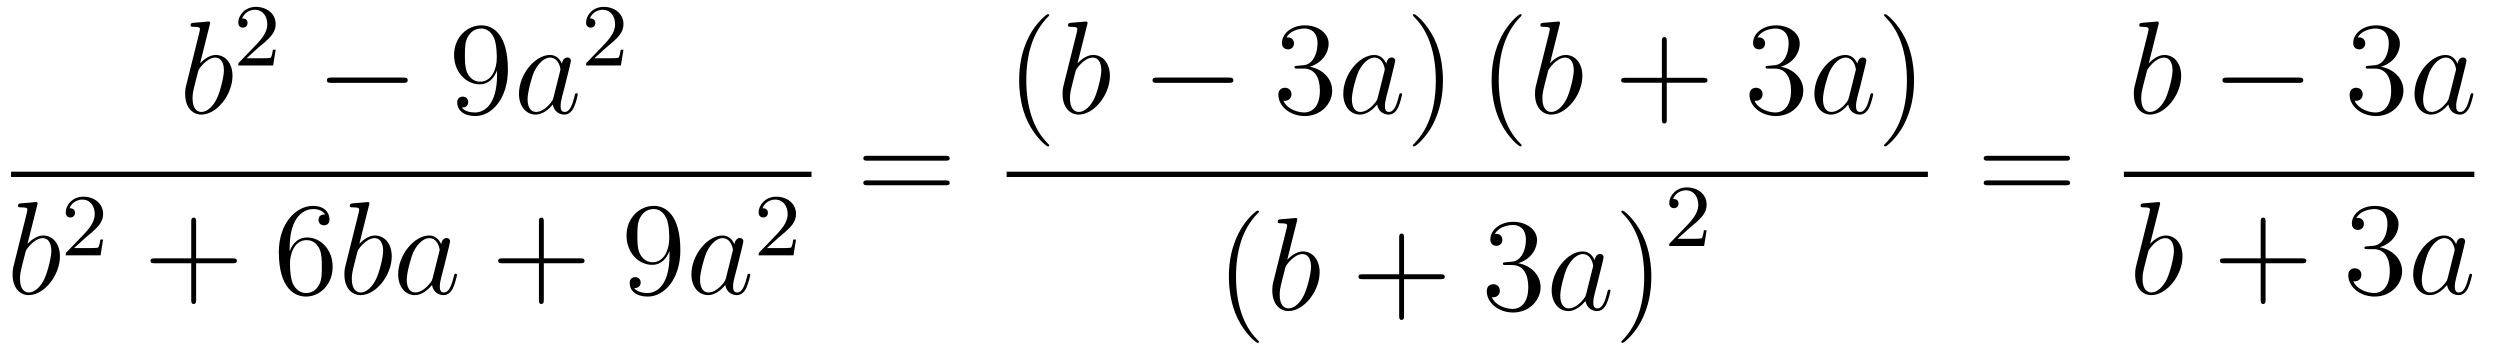 <?xml version='1.0'?>
<!-- This file was generated by dvisvgm 1.14.1 -->
<svg height='32pt' version='1.1' viewBox='0 -32 226 32' width='226pt' xmlns='http://www.w3.org/2000/svg' xmlns:xlink='http://www.w3.org/1999/xlink'>
<g id='page1'>
<g transform='matrix(1 0 0 1 -129 635)'>
<path d='M147.961 -664.757C147.973 -664.805 147.997 -664.877 147.997 -664.937C147.997 -665.056 147.878 -665.056 147.854 -665.056C147.842 -665.056 147.412 -665.02 147.196 -664.996C146.993 -664.984 146.814 -664.961 146.599 -664.948C146.312 -664.925 146.228 -664.913 146.228 -664.698C146.228 -664.578 146.348 -664.578 146.467 -664.578C147.077 -664.578 147.077 -664.47 147.077 -664.351C147.077 -664.267 146.981 -663.921 146.933 -663.705L146.647 -662.558C146.527 -662.08 145.846 -659.366 145.798 -659.151C145.738 -658.852 145.738 -658.649 145.738 -658.493C145.738 -657.274 146.419 -656.64 147.196 -656.64C148.583 -656.64 150.018 -658.422 150.018 -660.155C150.018 -661.255 149.396 -662.032 148.499 -662.032C147.878 -662.032 147.316 -661.518 147.089 -661.279L147.961 -664.757ZM147.208 -656.88C146.826 -656.88 146.408 -657.167 146.408 -658.099C146.408 -658.493 146.443 -658.72 146.658 -659.557C146.694 -659.713 146.886 -660.478 146.933 -660.633C146.957 -660.729 147.663 -661.793 148.475 -661.793C149.001 -661.793 149.241 -661.267 149.241 -660.645C149.241 -660.071 148.906 -658.72 148.607 -658.099C148.308 -657.453 147.758 -656.88 147.208 -656.88Z' fill-rule='evenodd'/>
<path d='M152.367 -662.706C152.495 -662.825 152.829 -663.088 152.957 -663.2C153.451 -663.654 153.921 -664.092 153.921 -664.817C153.921 -665.765 153.124 -666.379 152.128 -666.379C151.172 -666.379 150.542 -665.654 150.542 -664.945C150.542 -664.554 150.853 -664.498 150.965 -664.498C151.132 -664.498 151.379 -664.618 151.379 -664.921C151.379 -665.335 150.981 -665.335 150.885 -665.335C151.116 -665.917 151.65 -666.116 152.04 -666.116C152.782 -666.116 153.164 -665.487 153.164 -664.817C153.164 -663.988 152.582 -663.383 151.642 -662.419L150.638 -661.383C150.542 -661.295 150.542 -661.279 150.542 -661.08H153.69L153.921 -662.506H153.674C153.65 -662.347 153.586 -661.948 153.491 -661.797C153.443 -661.733 152.837 -661.733 152.71 -661.733H151.291L152.367 -662.706Z' fill-rule='evenodd'/>
<path d='M165.438 -659.509C165.641 -659.509 165.856 -659.509 165.856 -659.748C165.856 -659.988 165.641 -659.988 165.438 -659.988H158.971C158.768 -659.988 158.552 -659.988 158.552 -659.748C158.552 -659.509 158.768 -659.509 158.971 -659.509H165.438Z' fill-rule='evenodd'/>
<path d='M173.934 -660.239C173.934 -657.417 172.678 -656.832 171.961 -656.832C171.674 -656.832 171.04 -656.868 170.742 -657.286H170.814C170.897 -657.262 171.327 -657.334 171.327 -657.776C171.327 -658.039 171.148 -658.266 170.837 -658.266C170.526 -658.266 170.335 -658.063 170.335 -657.752C170.335 -657.011 170.933 -656.509 171.973 -656.509C173.467 -656.509 174.914 -658.099 174.914 -660.693C174.914 -663.908 173.575 -664.709 172.523 -664.709C171.208 -664.709 170.048 -663.61 170.048 -662.032C170.048 -660.454 171.16 -659.378 172.356 -659.378C173.24 -659.378 173.694 -660.023 173.934 -660.633V-660.239ZM172.403 -659.617C171.65 -659.617 171.327 -660.227 171.22 -660.454C171.029 -660.908 171.029 -661.482 171.029 -662.02C171.029 -662.689 171.029 -663.263 171.339 -663.753C171.555 -664.076 171.877 -664.422 172.523 -664.422C173.204 -664.422 173.551 -663.825 173.67 -663.55C173.91 -662.964 173.91 -661.948 173.91 -661.769C173.91 -660.765 173.455 -659.617 172.403 -659.617Z' fill-rule='evenodd'/>
<path d='M179.035 -658.182C178.976 -657.979 178.976 -657.955 178.808 -657.728C178.545 -657.393 178.019 -656.88 177.458 -656.88C176.967 -656.88 176.693 -657.322 176.693 -658.027C176.693 -658.685 177.063 -660.023 177.29 -660.526C177.697 -661.362 178.258 -661.793 178.725 -661.793C179.513 -661.793 179.669 -660.813 179.669 -660.717C179.669 -660.705 179.633 -660.549 179.621 -660.526L179.035 -658.182ZM179.8 -661.243C179.669 -661.553 179.346 -662.032 178.725 -662.032C177.374 -662.032 175.915 -660.287 175.915 -658.517C175.915 -657.334 176.609 -656.64 177.422 -656.64C178.079 -656.64 178.641 -657.154 178.976 -657.549C179.095 -656.844 179.657 -656.64 180.016 -656.64C180.374 -656.64 180.661 -656.856 180.876 -657.286C181.068 -657.693 181.235 -658.422 181.235 -658.469C181.235 -658.529 181.187 -658.577 181.115 -658.577C181.008 -658.577 180.996 -658.517 180.948 -658.338C180.769 -657.633 180.542 -656.88 180.052 -656.88C179.705 -656.88 179.681 -657.19 179.681 -657.429C179.681 -657.704 179.717 -657.836 179.824 -658.302C179.908 -658.601 179.968 -658.864 180.063 -659.211C180.506 -661.004 180.613 -661.434 180.613 -661.506C180.613 -661.673 180.482 -661.805 180.303 -661.805C179.92 -661.805 179.824 -661.386 179.8 -661.243Z' fill-rule='evenodd'/>
<path d='M183.807 -662.706C183.935 -662.825 184.269 -663.088 184.397 -663.2C184.891 -663.654 185.361 -664.092 185.361 -664.817C185.361 -665.765 184.564 -666.379 183.568 -666.379C182.612 -666.379 181.982 -665.654 181.982 -664.945C181.982 -664.554 182.293 -664.498 182.405 -664.498C182.572 -664.498 182.819 -664.618 182.819 -664.921C182.819 -665.335 182.421 -665.335 182.325 -665.335C182.556 -665.917 183.09 -666.116 183.48 -666.116C184.222 -666.116 184.604 -665.487 184.604 -664.817C184.604 -663.988 184.022 -663.383 183.082 -662.419L182.078 -661.383C181.982 -661.295 181.982 -661.279 181.982 -661.08H185.13L185.361 -662.506H185.114C185.09 -662.347 185.026 -661.948 184.931 -661.797C184.883 -661.733 184.277 -661.733 184.15 -661.733H182.731L183.807 -662.706Z' fill-rule='evenodd'/>
<path d='M130 -651H202.36V-651.48H130'/>
<path d='M132.361 -648.437C132.373 -648.485 132.397 -648.557 132.397 -648.617C132.397 -648.736 132.278 -648.736 132.254 -648.736C132.242 -648.736 131.812 -648.7 131.596 -648.676C131.393 -648.664 131.214 -648.641 130.999 -648.628C130.712 -648.605 130.628 -648.593 130.628 -648.378C130.628 -648.258 130.748 -648.258 130.867 -648.258C131.477 -648.258 131.477 -648.15 131.477 -648.031C131.477 -647.947 131.381 -647.601 131.333 -647.385L131.047 -646.238C130.927 -645.76 130.246 -643.046 130.198 -642.831C130.138 -642.532 130.138 -642.329 130.138 -642.173C130.138 -640.954 130.819 -640.32 131.596 -640.32C132.983 -640.32 134.418 -642.102 134.418 -643.835C134.418 -644.935 133.796 -645.712 132.899 -645.712C132.278 -645.712 131.716 -645.198 131.489 -644.959L132.361 -648.437ZM131.608 -640.56C131.226 -640.56 130.808 -640.847 130.808 -641.779C130.808 -642.173 130.843 -642.4 131.058 -643.237C131.094 -643.393 131.286 -644.158 131.333 -644.313C131.357 -644.409 132.063 -645.473 132.875 -645.473C133.401 -645.473 133.641 -644.947 133.641 -644.325C133.641 -643.751 133.306 -642.4 133.007 -641.779C132.708 -641.133 132.158 -640.56 131.608 -640.56Z' fill-rule='evenodd'/>
<path d='M136.767 -645.546C136.895 -645.665 137.229 -645.928 137.357 -646.04C137.851 -646.494 138.321 -646.932 138.321 -647.657C138.321 -648.605 137.524 -649.219 136.528 -649.219C135.572 -649.219 134.942 -648.494 134.942 -647.785C134.942 -647.394 135.253 -647.338 135.365 -647.338C135.532 -647.338 135.779 -647.458 135.779 -647.761C135.779 -648.175 135.381 -648.175 135.285 -648.175C135.516 -648.757 136.05 -648.956 136.44 -648.956C137.182 -648.956 137.564 -648.327 137.564 -647.657C137.564 -646.828 136.982 -646.223 136.042 -645.259L135.038 -644.223C134.942 -644.135 134.942 -644.119 134.942 -643.92H138.09L138.321 -645.346H138.074C138.05 -645.187 137.986 -644.788 137.891 -644.637C137.843 -644.573 137.237 -644.573 137.11 -644.573H135.691L136.767 -645.546Z' fill-rule='evenodd'/>
<path d='M146.73 -643.201H150.029C150.196 -643.201 150.412 -643.201 150.412 -643.417C150.412 -643.644 150.208 -643.644 150.029 -643.644H146.73V-646.943C146.73 -647.11 146.73 -647.326 146.514 -647.326C146.288 -647.326 146.288 -647.122 146.288 -646.943V-643.644H142.988C142.821 -643.644 142.606 -643.644 142.606 -643.428C142.606 -643.201 142.809 -643.201 142.988 -643.201H146.288V-639.902C146.288 -639.735 146.288 -639.52 146.502 -639.52C146.73 -639.52 146.73 -639.723 146.73 -639.902V-643.201Z' fill-rule='evenodd'/>
<path d='M155.187 -644.6C155.187 -647.624 156.658 -648.102 157.303 -648.102C157.734 -648.102 158.164 -647.971 158.391 -647.613C158.248 -647.613 157.793 -647.613 157.793 -647.122C157.793 -646.859 157.973 -646.632 158.284 -646.632C158.583 -646.632 158.786 -646.812 158.786 -647.158C158.786 -647.78 158.332 -648.389 157.292 -648.389C155.785 -648.389 154.207 -646.848 154.207 -644.217C154.207 -640.93 155.642 -640.189 156.658 -640.189C157.961 -640.189 159.072 -641.325 159.072 -642.879C159.072 -644.468 157.961 -645.532 156.766 -645.532C155.702 -645.532 155.307 -644.612 155.187 -644.277V-644.6ZM156.658 -640.512C155.905 -640.512 155.546 -641.181 155.438 -641.432C155.331 -641.743 155.212 -642.329 155.212 -643.166C155.212 -644.11 155.642 -645.293 156.718 -645.293C157.375 -645.293 157.722 -644.851 157.901 -644.445C158.093 -644.002 158.093 -643.405 158.093 -642.891C158.093 -642.281 158.093 -641.743 157.865 -641.289C157.566 -640.715 157.136 -640.512 156.658 -640.512Z' fill-rule='evenodd'/>
<path d='M162.357 -648.437C162.369 -648.485 162.393 -648.557 162.393 -648.617C162.393 -648.736 162.274 -648.736 162.25 -648.736C162.238 -648.736 161.808 -648.7 161.592 -648.676C161.389 -648.664 161.21 -648.641 160.995 -648.628C160.708 -648.605 160.624 -648.593 160.624 -648.378C160.624 -648.258 160.744 -648.258 160.863 -648.258C161.473 -648.258 161.473 -648.15 161.473 -648.031C161.473 -647.947 161.377 -647.601 161.33 -647.385L161.043 -646.238C160.923 -645.76 160.242 -643.046 160.194 -642.831C160.134 -642.532 160.134 -642.329 160.134 -642.173C160.134 -640.954 160.815 -640.32 161.592 -640.32C162.979 -640.32 164.414 -642.102 164.414 -643.835C164.414 -644.935 163.792 -645.712 162.895 -645.712C162.274 -645.712 161.712 -645.198 161.485 -644.959L162.357 -648.437ZM161.604 -640.56C161.222 -640.56 160.804 -640.847 160.804 -641.779C160.804 -642.173 160.839 -642.4 161.055 -643.237C161.091 -643.393 161.282 -644.158 161.33 -644.313C161.353 -644.409 162.059 -645.473 162.871 -645.473C163.397 -645.473 163.637 -644.947 163.637 -644.325C163.637 -643.751 163.302 -642.4 163.003 -641.779C162.704 -641.133 162.154 -640.56 161.604 -640.56ZM168.114 -641.862C168.054 -641.659 168.054 -641.635 167.887 -641.408C167.624 -641.073 167.098 -640.56 166.536 -640.56C166.046 -640.56 165.771 -641.002 165.771 -641.707C165.771 -642.365 166.142 -643.703 166.369 -644.206C166.775 -645.042 167.337 -645.473 167.804 -645.473C168.592 -645.473 168.748 -644.493 168.748 -644.397C168.748 -644.385 168.712 -644.229 168.7 -644.206L168.114 -641.862ZM168.879 -644.923C168.748 -645.233 168.425 -645.712 167.804 -645.712C166.453 -645.712 164.994 -643.967 164.994 -642.197C164.994 -641.014 165.688 -640.32 166.5 -640.32C167.158 -640.32 167.72 -640.834 168.054 -641.229C168.174 -640.524 168.736 -640.32 169.094 -640.32C169.453 -640.32 169.74 -640.536 169.955 -640.966C170.146 -641.373 170.314 -642.102 170.314 -642.149C170.314 -642.209 170.266 -642.257 170.194 -642.257C170.087 -642.257 170.075 -642.197 170.027 -642.018C169.848 -641.313 169.62 -640.56 169.13 -640.56C168.783 -640.56 168.76 -640.87 168.76 -641.109C168.76 -641.384 168.796 -641.516 168.903 -641.982C168.987 -642.281 169.047 -642.544 169.142 -642.891C169.584 -644.684 169.692 -645.114 169.692 -645.186C169.692 -645.353 169.561 -645.485 169.381 -645.485C168.999 -645.485 168.903 -645.066 168.879 -644.923Z' fill-rule='evenodd'/>
<path d='M178.161 -643.201H181.46C181.628 -643.201 181.843 -643.201 181.843 -643.417C181.843 -643.644 181.64 -643.644 181.46 -643.644H178.161V-646.943C178.161 -647.11 178.161 -647.326 177.946 -647.326C177.719 -647.326 177.719 -647.122 177.719 -646.943V-643.644H174.419C174.252 -643.644 174.037 -643.644 174.037 -643.428C174.037 -643.201 174.24 -643.201 174.419 -643.201H177.719V-639.902C177.719 -639.735 177.719 -639.52 177.934 -639.52C178.161 -639.52 178.161 -639.723 178.161 -639.902V-643.201Z' fill-rule='evenodd'/>
<path d='M189.524 -643.919C189.524 -641.097 188.268 -640.512 187.551 -640.512C187.264 -640.512 186.631 -640.548 186.332 -640.966H186.404C186.487 -640.942 186.918 -641.014 186.918 -641.456C186.918 -641.719 186.738 -641.946 186.428 -641.946C186.117 -641.946 185.925 -641.743 185.925 -641.432C185.925 -640.691 186.523 -640.189 187.563 -640.189C189.057 -640.189 190.504 -641.779 190.504 -644.373C190.504 -647.588 189.165 -648.389 188.113 -648.389C186.798 -648.389 185.638 -647.29 185.638 -645.712C185.638 -644.134 186.75 -643.058 187.946 -643.058C188.83 -643.058 189.285 -643.703 189.524 -644.313V-643.919ZM187.993 -643.297C187.24 -643.297 186.918 -643.907 186.81 -644.134C186.619 -644.588 186.619 -645.162 186.619 -645.7C186.619 -646.369 186.619 -646.943 186.93 -647.433C187.145 -647.756 187.467 -648.102 188.113 -648.102C188.794 -648.102 189.141 -647.505 189.261 -647.23C189.5 -646.644 189.5 -645.628 189.5 -645.449C189.5 -644.445 189.045 -643.297 187.993 -643.297Z' fill-rule='evenodd'/>
<path d='M194.626 -641.862C194.566 -641.659 194.566 -641.635 194.399 -641.408C194.136 -641.073 193.609 -640.56 193.048 -640.56C192.557 -640.56 192.283 -641.002 192.283 -641.707C192.283 -642.365 192.653 -643.703 192.88 -644.206C193.286 -645.042 193.848 -645.473 194.315 -645.473C195.103 -645.473 195.259 -644.493 195.259 -644.397C195.259 -644.385 195.223 -644.229 195.211 -644.206L194.626 -641.862ZM195.39 -644.923C195.259 -645.233 194.936 -645.712 194.315 -645.712C192.964 -645.712 191.505 -643.967 191.505 -642.197C191.505 -641.014 192.199 -640.32 193.012 -640.32C193.669 -640.32 194.231 -640.834 194.566 -641.229C194.686 -640.524 195.247 -640.32 195.606 -640.32S196.252 -640.536 196.466 -640.966C196.657 -641.373 196.825 -642.102 196.825 -642.149C196.825 -642.209 196.777 -642.257 196.705 -642.257C196.598 -642.257 196.586 -642.197 196.538 -642.018C196.358 -641.313 196.132 -640.56 195.642 -640.56C195.295 -640.56 195.271 -640.87 195.271 -641.109C195.271 -641.384 195.307 -641.516 195.414 -641.982C195.498 -642.281 195.558 -642.544 195.654 -642.891C196.096 -644.684 196.204 -645.114 196.204 -645.186C196.204 -645.353 196.072 -645.485 195.893 -645.485C195.51 -645.485 195.414 -645.066 195.39 -644.923Z' fill-rule='evenodd'/>
<path d='M199.408 -645.546C199.535 -645.665 199.87 -645.928 199.997 -646.04C200.491 -646.494 200.96 -646.932 200.96 -647.657C200.96 -648.605 200.164 -649.219 199.168 -649.219C198.212 -649.219 197.582 -648.494 197.582 -647.785C197.582 -647.394 197.893 -647.338 198.005 -647.338C198.172 -647.338 198.419 -647.458 198.419 -647.761C198.419 -648.175 198.02 -648.175 197.926 -648.175C198.156 -648.757 198.69 -648.956 199.08 -648.956C199.822 -648.956 200.204 -648.327 200.204 -647.657C200.204 -646.828 199.622 -646.223 198.682 -645.259L197.678 -644.223C197.582 -644.135 197.582 -644.119 197.582 -643.92H200.73L200.96 -645.346H200.713C200.69 -645.187 200.627 -644.788 200.531 -644.637C200.483 -644.573 199.877 -644.573 199.75 -644.573H198.331L199.408 -645.546Z' fill-rule='evenodd'/>
<path d='M214.469 -652.473C214.637 -652.473 214.852 -652.473 214.852 -652.688C214.852 -652.915 214.649 -652.915 214.469 -652.915H207.428C207.26 -652.915 207.046 -652.915 207.046 -652.7C207.046 -652.473 207.248 -652.473 207.428 -652.473H214.469ZM214.469 -650.25C214.637 -650.25 214.852 -650.25 214.852 -650.465C214.852 -650.692 214.649 -650.692 214.469 -650.692H207.428C207.26 -650.692 207.046 -650.692 207.046 -650.477C207.046 -650.25 207.248 -650.25 207.428 -650.25H214.469Z' fill-rule='evenodd'/>
<path d='M223.846 -653.855C223.846 -653.891 223.846 -653.915 223.642 -654.118C222.446 -655.326 221.777 -657.298 221.777 -659.737C221.777 -662.056 222.338 -664.052 223.726 -665.463C223.846 -665.57 223.846 -665.594 223.846 -665.63C223.846 -665.702 223.786 -665.726 223.738 -665.726C223.582 -665.726 222.602 -664.865 222.017 -663.693C221.406 -662.486 221.131 -661.207 221.131 -659.737C221.131 -658.672 221.299 -657.25 221.921 -655.971C222.625 -654.537 223.606 -653.759 223.738 -653.759C223.786 -653.759 223.846 -653.783 223.846 -653.855Z' fill-rule='evenodd'/>
<path d='M227.28 -664.757C227.292 -664.805 227.316 -664.877 227.316 -664.937C227.316 -665.056 227.196 -665.056 227.172 -665.056C227.16 -665.056 226.73 -665.02 226.514 -664.996C226.312 -664.984 226.133 -664.961 225.917 -664.948C225.63 -664.925 225.547 -664.913 225.547 -664.698C225.547 -664.578 225.666 -664.578 225.786 -664.578C226.396 -664.578 226.396 -664.47 226.396 -664.351C226.396 -664.267 226.3 -663.921 226.252 -663.705L225.965 -662.558C225.846 -662.08 225.164 -659.366 225.116 -659.151C225.056 -658.852 225.056 -658.649 225.056 -658.493C225.056 -657.274 225.738 -656.64 226.514 -656.64C227.902 -656.64 229.336 -658.422 229.336 -660.155C229.336 -661.255 228.714 -662.032 227.818 -662.032C227.196 -662.032 226.634 -661.518 226.408 -661.279L227.28 -664.757ZM226.528 -656.88C226.145 -656.88 225.726 -657.167 225.726 -658.099C225.726 -658.493 225.762 -658.72 225.977 -659.557C226.013 -659.713 226.205 -660.478 226.252 -660.633C226.276 -660.729 226.981 -661.793 227.794 -661.793C228.32 -661.793 228.559 -661.267 228.559 -660.645C228.559 -660.071 228.224 -658.72 227.926 -658.099C227.627 -657.453 227.077 -656.88 226.528 -656.88Z' fill-rule='evenodd'/>
<path d='M240.074 -659.509C240.277 -659.509 240.493 -659.509 240.493 -659.748C240.493 -659.988 240.277 -659.988 240.074 -659.988H233.608C233.404 -659.988 233.189 -659.988 233.189 -659.748C233.189 -659.509 233.404 -659.509 233.608 -659.509H240.074Z' fill-rule='evenodd'/>
<path d='M246.275 -661.052C246.071 -661.04 246.023 -661.027 246.023 -660.92C246.023 -660.801 246.083 -660.801 246.299 -660.801H246.848C247.865 -660.801 248.318 -659.964 248.318 -658.816C248.318 -657.25 247.506 -656.832 246.92 -656.832C246.346 -656.832 245.365 -657.107 245.02 -657.896C245.401 -657.836 245.748 -658.051 245.748 -658.481C245.748 -658.828 245.497 -659.067 245.162 -659.067C244.876 -659.067 244.565 -658.9 244.565 -658.446C244.565 -657.382 245.629 -656.509 246.955 -656.509C248.378 -656.509 249.43 -657.597 249.43 -658.804C249.43 -659.904 248.545 -660.765 247.398 -660.968C248.438 -661.267 249.108 -662.139 249.108 -663.072C249.108 -664.016 248.128 -664.709 246.967 -664.709C245.772 -664.709 244.888 -663.98 244.888 -663.108C244.888 -662.629 245.258 -662.534 245.437 -662.534C245.688 -662.534 245.976 -662.713 245.976 -663.072C245.976 -663.454 245.688 -663.622 245.425 -663.622C245.354 -663.622 245.33 -663.622 245.294 -663.61C245.748 -664.422 246.872 -664.422 246.931 -664.422C247.326 -664.422 248.104 -664.243 248.104 -663.072C248.104 -662.845 248.068 -662.175 247.721 -661.661C247.362 -661.135 246.955 -661.099 246.632 -661.087L246.275 -661.052Z' fill-rule='evenodd'/>
<path d='M253.552 -658.182C253.492 -657.979 253.492 -657.955 253.325 -657.728C253.062 -657.393 252.536 -656.88 251.974 -656.88C251.484 -656.88 251.209 -657.322 251.209 -658.027C251.209 -658.685 251.579 -660.023 251.807 -660.526C252.214 -661.362 252.775 -661.793 253.241 -661.793C254.03 -661.793 254.185 -660.813 254.185 -660.717C254.185 -660.705 254.149 -660.549 254.138 -660.526L253.552 -658.182ZM254.317 -661.243C254.185 -661.553 253.862 -662.032 253.241 -662.032C251.891 -662.032 250.432 -660.287 250.432 -658.517C250.432 -657.334 251.125 -656.64 251.938 -656.64C252.595 -656.64 253.158 -657.154 253.492 -657.549C253.612 -656.844 254.173 -656.64 254.532 -656.64S255.178 -656.856 255.392 -657.286C255.584 -657.693 255.751 -658.422 255.751 -658.469C255.751 -658.529 255.703 -658.577 255.632 -658.577C255.524 -658.577 255.512 -658.517 255.464 -658.338C255.286 -657.633 255.058 -656.88 254.568 -656.88C254.221 -656.88 254.197 -657.19 254.197 -657.429C254.197 -657.704 254.233 -657.836 254.341 -658.302C254.425 -658.601 254.484 -658.864 254.58 -659.211C255.022 -661.004 255.13 -661.434 255.13 -661.506C255.13 -661.673 254.999 -661.805 254.819 -661.805C254.436 -661.805 254.341 -661.386 254.317 -661.243Z' fill-rule='evenodd'/>
<path d='M259.442 -659.737C259.442 -660.645 259.322 -662.127 258.653 -663.514C257.948 -664.948 256.968 -665.726 256.836 -665.726C256.788 -665.726 256.728 -665.702 256.728 -665.63C256.728 -665.594 256.728 -665.57 256.932 -665.367C258.127 -664.16 258.797 -662.187 258.797 -659.748C258.797 -657.429 258.235 -655.433 256.848 -654.022C256.728 -653.915 256.728 -653.891 256.728 -653.855C256.728 -653.783 256.788 -653.759 256.836 -653.759C256.991 -653.759 257.971 -654.62 258.558 -655.792C259.168 -657.011 259.442 -658.302 259.442 -659.737Z' fill-rule='evenodd'/>
<path d='M266.555 -653.855C266.555 -653.891 266.555 -653.915 266.352 -654.118C265.156 -655.326 264.486 -657.298 264.486 -659.737C264.486 -662.056 265.049 -664.052 266.435 -665.463C266.555 -665.57 266.555 -665.594 266.555 -665.63C266.555 -665.702 266.495 -665.726 266.447 -665.726C266.292 -665.726 265.312 -664.865 264.726 -663.693C264.116 -662.486 263.842 -661.207 263.842 -659.737C263.842 -658.672 264.008 -657.25 264.63 -655.971C265.336 -654.537 266.316 -653.759 266.447 -653.759C266.495 -653.759 266.555 -653.783 266.555 -653.855Z' fill-rule='evenodd'/>
<path d='M269.989 -664.757C270.001 -664.805 270.025 -664.877 270.025 -664.937C270.025 -665.056 269.906 -665.056 269.882 -665.056C269.87 -665.056 269.44 -665.02 269.225 -664.996C269.021 -664.984 268.842 -664.961 268.627 -664.948C268.34 -664.925 268.256 -664.913 268.256 -664.698C268.256 -664.578 268.375 -664.578 268.495 -664.578C269.105 -664.578 269.105 -664.47 269.105 -664.351C269.105 -664.267 269.009 -663.921 268.962 -663.705L268.675 -662.558C268.555 -662.08 267.874 -659.366 267.826 -659.151C267.766 -658.852 267.766 -658.649 267.766 -658.493C267.766 -657.274 268.447 -656.64 269.225 -656.64C270.611 -656.64 272.046 -658.422 272.046 -660.155C272.046 -661.255 271.424 -662.032 270.528 -662.032C269.906 -662.032 269.344 -661.518 269.117 -661.279L269.989 -664.757ZM269.237 -656.88C268.854 -656.88 268.435 -657.167 268.435 -658.099C268.435 -658.493 268.471 -658.72 268.686 -659.557C268.722 -659.713 268.914 -660.478 268.962 -660.633C268.985 -660.729 269.69 -661.793 270.504 -661.793C271.03 -661.793 271.268 -661.267 271.268 -660.645C271.268 -660.071 270.934 -658.72 270.635 -658.099C270.336 -657.453 269.786 -656.88 269.237 -656.88Z' fill-rule='evenodd'/>
<path d='M279.676 -659.521H282.976C283.142 -659.521 283.357 -659.521 283.357 -659.737C283.357 -659.964 283.154 -659.964 282.976 -659.964H279.676V-663.263C279.676 -663.43 279.676 -663.646 279.461 -663.646C279.234 -663.646 279.234 -663.442 279.234 -663.263V-659.964H275.934C275.767 -659.964 275.551 -659.964 275.551 -659.748C275.551 -659.521 275.755 -659.521 275.934 -659.521H279.234V-656.222C279.234 -656.055 279.234 -655.84 279.449 -655.84C279.676 -655.84 279.676 -656.043 279.676 -656.222V-659.521Z' fill-rule='evenodd'/>
<path d='M288.863 -661.052C288.66 -661.04 288.612 -661.027 288.612 -660.92C288.612 -660.801 288.672 -660.801 288.887 -660.801H289.436C290.453 -660.801 290.908 -659.964 290.908 -658.816C290.908 -657.25 290.094 -656.832 289.508 -656.832C288.935 -656.832 287.954 -657.107 287.608 -657.896C287.99 -657.836 288.337 -658.051 288.337 -658.481C288.337 -658.828 288.085 -659.067 287.752 -659.067C287.465 -659.067 287.153 -658.9 287.153 -658.446C287.153 -657.382 288.217 -656.509 289.544 -656.509C290.966 -656.509 292.019 -657.597 292.019 -658.804C292.019 -659.904 291.134 -660.765 289.986 -660.968C291.026 -661.267 291.696 -662.139 291.696 -663.072C291.696 -664.016 290.716 -664.709 289.556 -664.709C288.361 -664.709 287.476 -663.98 287.476 -663.108C287.476 -662.629 287.846 -662.534 288.026 -662.534C288.277 -662.534 288.564 -662.713 288.564 -663.072C288.564 -663.454 288.277 -663.622 288.014 -663.622C287.942 -663.622 287.918 -663.622 287.882 -663.61C288.337 -664.422 289.46 -664.422 289.52 -664.422C289.915 -664.422 290.692 -664.243 290.692 -663.072C290.692 -662.845 290.656 -662.175 290.309 -661.661C289.951 -661.135 289.544 -661.099 289.222 -661.087L288.863 -661.052Z' fill-rule='evenodd'/>
<path d='M296.141 -658.182C296.081 -657.979 296.081 -657.955 295.913 -657.728C295.65 -657.393 295.124 -656.88 294.563 -656.88C294.072 -656.88 293.797 -657.322 293.797 -658.027C293.797 -658.685 294.168 -660.023 294.395 -660.526C294.802 -661.362 295.363 -661.793 295.83 -661.793C296.618 -661.793 296.774 -660.813 296.774 -660.717C296.774 -660.705 296.738 -660.549 296.726 -660.526L296.141 -658.182ZM296.905 -661.243C296.774 -661.553 296.452 -662.032 295.83 -662.032C294.479 -662.032 293.021 -660.287 293.021 -658.517C293.021 -657.334 293.713 -656.64 294.527 -656.64C295.184 -656.64 295.746 -657.154 296.081 -657.549C296.2 -656.844 296.762 -656.64 297.121 -656.64C297.479 -656.64 297.767 -656.856 297.982 -657.286C298.172 -657.693 298.34 -658.422 298.34 -658.469C298.34 -658.529 298.292 -658.577 298.22 -658.577C298.112 -658.577 298.1 -658.517 298.054 -658.338C297.874 -657.633 297.647 -656.88 297.156 -656.88C296.809 -656.88 296.786 -657.19 296.786 -657.429C296.786 -657.704 296.822 -657.836 296.929 -658.302C297.013 -658.601 297.073 -658.864 297.168 -659.211C297.611 -661.004 297.719 -661.434 297.719 -661.506C297.719 -661.673 297.587 -661.805 297.408 -661.805C297.025 -661.805 296.929 -661.386 296.905 -661.243Z' fill-rule='evenodd'/>
<path d='M302.03 -659.737C302.03 -660.645 301.91 -662.127 301.242 -663.514C300.536 -664.948 299.556 -665.726 299.424 -665.726C299.376 -665.726 299.317 -665.702 299.317 -665.63C299.317 -665.594 299.317 -665.57 299.52 -665.367C300.715 -664.16 301.385 -662.187 301.385 -659.748C301.385 -657.429 300.823 -655.433 299.436 -654.022C299.317 -653.915 299.317 -653.891 299.317 -653.855C299.317 -653.783 299.376 -653.759 299.424 -653.759C299.58 -653.759 300.56 -654.62 301.146 -655.792C301.756 -657.011 302.03 -658.302 302.03 -659.737Z' fill-rule='evenodd'/>
<path d='M220 -651H303.281V-651.48H220'/>
<path d='M242.806 -636.095C242.806 -636.131 242.806 -636.155 242.602 -636.358C241.406 -637.566 240.737 -639.538 240.737 -641.977C240.737 -644.296 241.298 -646.292 242.686 -647.703C242.806 -647.81 242.806 -647.834 242.806 -647.87C242.806 -647.942 242.746 -647.966 242.698 -647.966C242.542 -647.966 241.562 -647.105 240.977 -645.933C240.366 -644.726 240.091 -643.447 240.091 -641.977C240.091 -640.912 240.259 -639.49 240.881 -638.211C241.585 -636.777 242.566 -635.999 242.698 -635.999C242.746 -635.999 242.806 -636.023 242.806 -636.095Z' fill-rule='evenodd'/>
<path d='M246.24 -646.997C246.252 -647.045 246.276 -647.117 246.276 -647.177C246.276 -647.296 246.156 -647.296 246.132 -647.296C246.12 -647.296 245.69 -647.26 245.474 -647.236C245.272 -647.224 245.093 -647.201 244.877 -647.188C244.59 -647.165 244.507 -647.153 244.507 -646.938C244.507 -646.818 244.626 -646.818 244.746 -646.818C245.356 -646.818 245.356 -646.71 245.356 -646.591C245.356 -646.507 245.26 -646.161 245.212 -645.945L244.925 -644.798C244.806 -644.32 244.124 -641.606 244.076 -641.391C244.016 -641.092 244.016 -640.889 244.016 -640.733C244.016 -639.514 244.698 -638.88 245.474 -638.88C246.862 -638.88 248.296 -640.662 248.296 -642.395C248.296 -643.495 247.674 -644.272 246.778 -644.272C246.156 -644.272 245.594 -643.758 245.368 -643.519L246.24 -646.997ZM245.488 -639.12C245.105 -639.12 244.686 -639.407 244.686 -640.339C244.686 -640.733 244.722 -640.96 244.937 -641.797C244.973 -641.953 245.165 -642.718 245.212 -642.873C245.236 -642.969 245.941 -644.033 246.754 -644.033C247.28 -644.033 247.519 -643.507 247.519 -642.885C247.519 -642.311 247.184 -640.96 246.886 -640.339C246.587 -639.693 246.037 -639.12 245.488 -639.12Z' fill-rule='evenodd'/>
<path d='M255.926 -641.761H259.225C259.393 -641.761 259.608 -641.761 259.608 -641.977C259.608 -642.204 259.405 -642.204 259.225 -642.204H255.926V-645.503C255.926 -645.67 255.926 -645.886 255.71 -645.886C255.484 -645.886 255.484 -645.682 255.484 -645.503V-642.204H252.185C252.017 -642.204 251.802 -642.204 251.802 -641.988C251.802 -641.761 252.005 -641.761 252.185 -641.761H255.484V-638.462C255.484 -638.295 255.484 -638.08 255.7 -638.08C255.926 -638.08 255.926 -638.283 255.926 -638.462V-641.761Z' fill-rule='evenodd'/>
<path d='M265.114 -643.292C264.91 -643.28 264.862 -643.267 264.862 -643.16C264.862 -643.041 264.922 -643.041 265.138 -643.041H265.687C266.704 -643.041 267.157 -642.204 267.157 -641.056C267.157 -639.49 266.345 -639.072 265.759 -639.072C265.186 -639.072 264.205 -639.347 263.858 -640.136C264.241 -640.076 264.587 -640.291 264.587 -640.721C264.587 -641.068 264.336 -641.307 264.001 -641.307C263.714 -641.307 263.404 -641.14 263.404 -640.686C263.404 -639.622 264.468 -638.749 265.795 -638.749C267.217 -638.749 268.27 -639.837 268.27 -641.044C268.27 -642.144 267.385 -643.005 266.237 -643.208C267.277 -643.507 267.947 -644.379 267.947 -645.312C267.947 -646.256 266.966 -646.949 265.806 -646.949C264.611 -646.949 263.726 -646.22 263.726 -645.348C263.726 -644.869 264.097 -644.774 264.276 -644.774C264.528 -644.774 264.815 -644.953 264.815 -645.312C264.815 -645.694 264.528 -645.862 264.265 -645.862C264.193 -645.862 264.169 -645.862 264.133 -645.85C264.587 -646.662 265.711 -646.662 265.771 -646.662C266.165 -646.662 266.942 -646.483 266.942 -645.312C266.942 -645.085 266.906 -644.415 266.56 -643.901C266.201 -643.375 265.795 -643.339 265.472 -643.327L265.114 -643.292Z' fill-rule='evenodd'/>
<path d='M272.39 -640.422C272.332 -640.219 272.332 -640.195 272.164 -639.968C271.901 -639.633 271.375 -639.12 270.812 -639.12C270.323 -639.12 270.048 -639.562 270.048 -640.267C270.048 -640.925 270.419 -642.263 270.646 -642.766C271.052 -643.602 271.614 -644.033 272.08 -644.033C272.869 -644.033 273.024 -643.053 273.024 -642.957C273.024 -642.945 272.988 -642.789 272.977 -642.766L272.39 -640.422ZM273.156 -643.483C273.024 -643.793 272.701 -644.272 272.08 -644.272C270.73 -644.272 269.27 -642.527 269.27 -640.757C269.27 -639.574 269.964 -638.88 270.778 -638.88C271.434 -638.88 271.997 -639.394 272.332 -639.789C272.45 -639.084 273.012 -638.88 273.371 -638.88S274.016 -639.096 274.231 -639.526C274.423 -639.933 274.59 -640.662 274.59 -640.709C274.59 -640.769 274.543 -640.817 274.471 -640.817C274.363 -640.817 274.351 -640.757 274.303 -640.578C274.124 -639.873 273.898 -639.12 273.407 -639.12C273.06 -639.12 273.036 -639.43 273.036 -639.669C273.036 -639.944 273.072 -640.076 273.18 -640.542C273.264 -640.841 273.323 -641.104 273.419 -641.451C273.862 -643.244 273.968 -643.674 273.968 -643.746C273.968 -643.913 273.838 -644.045 273.658 -644.045C273.276 -644.045 273.18 -643.626 273.156 -643.483Z' fill-rule='evenodd'/>
<path d='M278.281 -641.977C278.281 -642.885 278.161 -644.367 277.492 -645.754C276.787 -647.188 275.807 -647.966 275.675 -647.966C275.627 -647.966 275.567 -647.942 275.567 -647.87C275.567 -647.834 275.567 -647.81 275.771 -647.607C276.966 -646.4 277.636 -644.427 277.636 -641.988C277.636 -639.669 277.074 -637.673 275.687 -636.262C275.567 -636.155 275.567 -636.131 275.567 -636.095C275.567 -636.023 275.627 -635.999 275.675 -635.999C275.83 -635.999 276.81 -636.86 277.397 -638.032C278.006 -639.251 278.281 -640.542 278.281 -641.977Z' fill-rule='evenodd'/>
<path d='M281.728 -646.386C281.855 -646.505 282.19 -646.768 282.317 -646.88C282.811 -647.334 283.28 -647.772 283.28 -648.497C283.28 -649.445 282.484 -650.059 281.488 -650.059C280.532 -650.059 279.902 -649.334 279.902 -648.625C279.902 -648.234 280.213 -648.178 280.325 -648.178C280.492 -648.178 280.739 -648.298 280.739 -648.601C280.739 -649.015 280.34 -649.015 280.246 -649.015C280.476 -649.597 281.01 -649.796 281.4 -649.796C282.142 -649.796 282.524 -649.167 282.524 -648.497C282.524 -647.668 281.942 -647.063 281.002 -646.099L279.998 -645.063C279.902 -644.975 279.902 -644.959 279.902 -644.76H283.05L283.28 -646.186H283.033C283.01 -646.027 282.947 -645.628 282.851 -645.477C282.803 -645.413 282.197 -645.413 282.07 -645.413H280.651L281.728 -646.386Z' fill-rule='evenodd'/>
<path d='M315.749 -652.473C315.917 -652.473 316.132 -652.473 316.132 -652.688C316.132 -652.915 315.929 -652.915 315.749 -652.915H308.708C308.54 -652.915 308.326 -652.915 308.326 -652.7C308.326 -652.473 308.528 -652.473 308.708 -652.473H315.749ZM315.749 -650.25C315.917 -650.25 316.132 -650.25 316.132 -650.465C316.132 -650.692 315.929 -650.692 315.749 -650.692H308.708C308.54 -650.692 308.326 -650.692 308.326 -650.477C308.326 -650.25 308.528 -650.25 308.708 -650.25H315.749Z' fill-rule='evenodd'/>
<path d='M324.121 -664.757C324.133 -664.805 324.157 -664.877 324.157 -664.937C324.157 -665.056 324.038 -665.056 324.013 -665.056C324.002 -665.056 323.572 -665.02 323.357 -664.996C323.153 -664.984 322.974 -664.961 322.759 -664.948C322.472 -664.925 322.388 -664.913 322.388 -664.698C322.388 -664.578 322.507 -664.578 322.627 -664.578C323.237 -664.578 323.237 -664.47 323.237 -664.351C323.237 -664.267 323.141 -663.921 323.094 -663.705L322.806 -662.558C322.687 -662.08 322.006 -659.366 321.958 -659.151C321.898 -658.852 321.898 -658.649 321.898 -658.493C321.898 -657.274 322.579 -656.64 323.357 -656.64C324.743 -656.64 326.178 -658.422 326.178 -660.155C326.178 -661.255 325.556 -662.032 324.659 -662.032C324.038 -662.032 323.476 -661.518 323.249 -661.279L324.121 -664.757ZM323.369 -656.88C322.986 -656.88 322.567 -657.167 322.567 -658.099C322.567 -658.493 322.603 -658.72 322.818 -659.557C322.854 -659.713 323.046 -660.478 323.094 -660.633C323.117 -660.729 323.822 -661.793 324.635 -661.793C325.162 -661.793 325.4 -661.267 325.4 -660.645C325.4 -660.071 325.066 -658.72 324.767 -658.099C324.468 -657.453 323.918 -656.88 323.369 -656.88Z' fill-rule='evenodd'/>
<path d='M336.796 -659.509C336.998 -659.509 337.214 -659.509 337.214 -659.748C337.214 -659.988 336.998 -659.988 336.796 -659.988H330.329C330.126 -659.988 329.91 -659.988 329.91 -659.748C329.91 -659.509 330.126 -659.509 330.329 -659.509H336.796Z' fill-rule='evenodd'/>
<path d='M343.116 -661.052C342.912 -661.04 342.865 -661.027 342.865 -660.92C342.865 -660.801 342.925 -660.801 343.14 -660.801H343.69C344.706 -660.801 345.16 -659.964 345.16 -658.816C345.16 -657.25 344.347 -656.832 343.762 -656.832C343.188 -656.832 342.208 -657.107 341.861 -657.896C342.244 -657.836 342.589 -658.051 342.589 -658.481C342.589 -658.828 342.338 -659.067 342.004 -659.067C341.717 -659.067 341.406 -658.9 341.406 -658.446C341.406 -657.382 342.47 -656.509 343.798 -656.509C345.22 -656.509 346.272 -657.597 346.272 -658.804C346.272 -659.904 345.388 -660.765 344.239 -660.968C345.28 -661.267 345.949 -662.139 345.949 -663.072C345.949 -664.016 344.969 -664.709 343.81 -664.709C342.613 -664.709 341.729 -663.98 341.729 -663.108C341.729 -662.629 342.1 -662.534 342.28 -662.534C342.53 -662.534 342.817 -662.713 342.817 -663.072C342.817 -663.454 342.53 -663.622 342.268 -663.622C342.196 -663.622 342.172 -663.622 342.136 -663.61C342.589 -664.422 343.714 -664.422 343.774 -664.422C344.168 -664.422 344.945 -664.243 344.945 -663.072C344.945 -662.845 344.909 -662.175 344.562 -661.661C344.203 -661.135 343.798 -661.099 343.475 -661.087L343.116 -661.052Z' fill-rule='evenodd'/>
<path d='M350.393 -658.182C350.334 -657.979 350.334 -657.955 350.166 -657.728C349.903 -657.393 349.378 -656.88 348.816 -656.88C348.325 -656.88 348.05 -657.322 348.05 -658.027C348.05 -658.685 348.421 -660.023 348.648 -660.526C349.055 -661.362 349.616 -661.793 350.083 -661.793C350.872 -661.793 351.028 -660.813 351.028 -660.717C351.028 -660.705 350.992 -660.549 350.98 -660.526L350.393 -658.182ZM351.158 -661.243C351.028 -661.553 350.705 -662.032 350.083 -662.032C348.732 -662.032 347.273 -660.287 347.273 -658.517C347.273 -657.334 347.966 -656.64 348.78 -656.64C349.438 -656.64 349.999 -657.154 350.334 -657.549C350.453 -656.844 351.014 -656.64 351.373 -656.64C351.732 -656.64 352.019 -656.856 352.235 -657.286C352.426 -657.693 352.592 -658.422 352.592 -658.469C352.592 -658.529 352.546 -658.577 352.474 -658.577C352.366 -658.577 352.354 -658.517 352.306 -658.338C352.127 -657.633 351.9 -656.88 351.409 -656.88C351.062 -656.88 351.038 -657.19 351.038 -657.429C351.038 -657.704 351.074 -657.836 351.182 -658.302C351.266 -658.601 351.325 -658.864 351.421 -659.211C351.864 -661.004 351.971 -661.434 351.971 -661.506C351.971 -661.673 351.84 -661.805 351.66 -661.805C351.278 -661.805 351.182 -661.386 351.158 -661.243Z' fill-rule='evenodd'/>
<path d='M321 -651H352.68V-651.48H321'/>
<path d='M324.241 -648.437C324.253 -648.485 324.277 -648.557 324.277 -648.617C324.277 -648.736 324.158 -648.736 324.133 -648.736C324.122 -648.736 323.692 -648.7 323.477 -648.676C323.273 -648.664 323.094 -648.641 322.879 -648.628C322.592 -648.605 322.508 -648.593 322.508 -648.378C322.508 -648.258 322.627 -648.258 322.747 -648.258C323.357 -648.258 323.357 -648.15 323.357 -648.031C323.357 -647.947 323.261 -647.601 323.214 -647.385L322.926 -646.238C322.807 -645.76 322.126 -643.046 322.078 -642.831C322.018 -642.532 322.018 -642.329 322.018 -642.173C322.018 -640.954 322.699 -640.32 323.477 -640.32C324.863 -640.32 326.298 -642.102 326.298 -643.835C326.298 -644.935 325.676 -645.712 324.779 -645.712C324.158 -645.712 323.596 -645.198 323.369 -644.959L324.241 -648.437ZM323.489 -640.56C323.106 -640.56 322.687 -640.847 322.687 -641.779C322.687 -642.173 322.723 -642.4 322.938 -643.237C322.974 -643.393 323.166 -644.158 323.214 -644.313C323.237 -644.409 323.942 -645.473 324.755 -645.473C325.282 -645.473 325.52 -644.947 325.52 -644.325C325.52 -643.751 325.186 -642.4 324.887 -641.779C324.588 -641.133 324.038 -640.56 323.489 -640.56Z' fill-rule='evenodd'/>
<path d='M333.808 -643.201H337.108C337.274 -643.201 337.489 -643.201 337.489 -643.417C337.489 -643.644 337.286 -643.644 337.108 -643.644H333.808V-646.943C333.808 -647.11 333.808 -647.326 333.593 -647.326C333.366 -647.326 333.366 -647.122 333.366 -646.943V-643.644H330.066C329.899 -643.644 329.683 -643.644 329.683 -643.428C329.683 -643.201 329.887 -643.201 330.066 -643.201H333.366V-639.902C333.366 -639.735 333.366 -639.52 333.581 -639.52C333.808 -639.52 333.808 -639.723 333.808 -639.902V-643.201Z' fill-rule='evenodd'/>
<path d='M342.995 -644.732C342.791 -644.72 342.744 -644.707 342.744 -644.6C342.744 -644.481 342.804 -644.481 343.019 -644.481H343.568C344.585 -644.481 345.038 -643.644 345.038 -642.496C345.038 -640.93 344.226 -640.512 343.64 -640.512C343.067 -640.512 342.086 -640.787 341.74 -641.576C342.122 -641.516 342.469 -641.731 342.469 -642.161C342.469 -642.508 342.217 -642.747 341.882 -642.747C341.596 -642.747 341.285 -642.58 341.285 -642.126C341.285 -641.062 342.349 -640.189 343.676 -640.189C345.098 -640.189 346.151 -641.277 346.151 -642.484C346.151 -643.584 345.266 -644.445 344.118 -644.648C345.158 -644.947 345.828 -645.819 345.828 -646.752C345.828 -647.696 344.848 -648.389 343.688 -648.389C342.493 -648.389 341.608 -647.66 341.608 -646.788C341.608 -646.309 341.978 -646.214 342.158 -646.214C342.409 -646.214 342.696 -646.393 342.696 -646.752C342.696 -647.134 342.409 -647.302 342.146 -647.302C342.074 -647.302 342.05 -647.302 342.014 -647.29C342.469 -648.102 343.592 -648.102 343.652 -648.102C344.047 -648.102 344.824 -647.923 344.824 -646.752C344.824 -646.525 344.788 -645.855 344.441 -645.341C344.083 -644.815 343.676 -644.779 343.354 -644.767L342.995 -644.732Z' fill-rule='evenodd'/>
<path d='M350.272 -641.862C350.213 -641.659 350.213 -641.635 350.045 -641.408C349.782 -641.073 349.256 -640.56 348.695 -640.56C348.204 -640.56 347.929 -641.002 347.929 -641.707C347.929 -642.365 348.3 -643.703 348.527 -644.206C348.934 -645.042 349.495 -645.473 349.962 -645.473C350.75 -645.473 350.906 -644.493 350.906 -644.397C350.906 -644.385 350.87 -644.229 350.858 -644.206L350.272 -641.862ZM351.037 -644.923C350.906 -645.233 350.584 -645.712 349.962 -645.712C348.611 -645.712 347.152 -643.967 347.152 -642.197C347.152 -641.014 347.845 -640.32 348.659 -640.32C349.316 -640.32 349.878 -640.834 350.213 -641.229C350.332 -640.524 350.893 -640.32 351.252 -640.32C351.611 -640.32 351.898 -640.536 352.114 -640.966C352.304 -641.373 352.472 -642.102 352.472 -642.149C352.472 -642.209 352.424 -642.257 352.352 -642.257C352.244 -642.257 352.232 -642.197 352.186 -642.018C352.006 -641.313 351.779 -640.56 351.288 -640.56C350.941 -640.56 350.918 -640.87 350.918 -641.109C350.918 -641.384 350.953 -641.516 351.061 -641.982C351.145 -642.281 351.205 -642.544 351.3 -642.891C351.743 -644.684 351.851 -645.114 351.851 -645.186C351.851 -645.353 351.719 -645.485 351.539 -645.485C351.157 -645.485 351.061 -645.066 351.037 -644.923Z' fill-rule='evenodd'/>
</g>
</g>
</svg>
